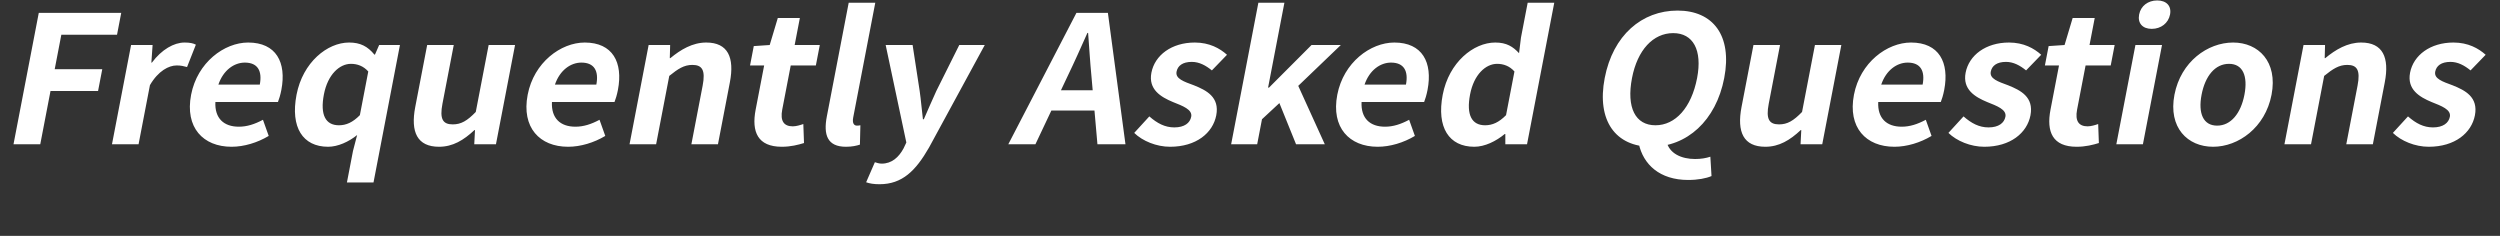 <svg width="318" height="30" viewBox="0 0 318 30" fill="none" xmlns="http://www.w3.org/2000/svg">
<rect x="0" y="0" width="318" height="30" fill="#333333" stroke="none"/>
<path d="M1.717 18.352H5.121L6.424 11.576H12.473L13.008 8.798H6.959L7.802 4.416H14.886L15.42 1.638H4.932L1.717 18.352ZM14.244 18.352H17.625L19.072 10.831C20.137 9.001 21.486 8.324 22.475 8.324C23.027 8.324 23.355 8.414 23.793 8.527L24.915 5.681C24.559 5.5 24.162 5.41 23.472 5.41C22.138 5.41 20.566 6.291 19.324 7.962H19.255L19.41 5.726H16.673L14.244 18.352ZM29.453 18.668C31.04 18.668 32.75 18.148 34.18 17.29L33.448 15.235C32.397 15.8 31.416 16.116 30.381 16.116C28.472 16.116 27.296 15.054 27.397 12.976H35.355C35.485 12.66 35.667 12.073 35.788 11.44C36.462 7.94 35.132 5.41 31.567 5.41C28.531 5.41 25.1 7.94 24.309 12.05C23.505 16.229 25.842 18.668 29.453 18.668ZM27.777 10.763C28.409 8.911 29.788 7.962 31.145 7.962C32.801 7.962 33.374 9.046 33.044 10.763H27.777ZM44.129 23.208H47.51L50.873 5.726H48.228L47.694 6.946H47.625C46.767 5.907 45.851 5.41 44.402 5.41C41.642 5.41 38.514 7.917 37.719 12.05C36.92 16.206 38.516 18.668 41.736 18.668C42.978 18.668 44.365 18.035 45.427 17.177L44.898 19.21L44.129 23.208ZM43.113 15.935C41.434 15.935 40.693 14.648 41.201 12.005C41.688 9.475 43.19 8.12 44.639 8.12C45.444 8.12 46.22 8.391 46.845 9.092L45.776 14.648C44.861 15.574 44.033 15.935 43.113 15.935ZM55.848 18.668C57.596 18.668 58.976 17.832 60.35 16.545H60.419L60.325 18.352H63.085L65.514 5.726H62.156L60.518 14.241C59.426 15.37 58.65 15.822 57.592 15.822C56.327 15.822 55.905 15.145 56.279 13.202L57.717 5.726H54.336L52.819 13.609C52.207 16.793 53.065 18.668 55.848 18.668ZM72.263 18.668C73.85 18.668 75.56 18.148 76.991 17.29L76.259 15.235C75.207 15.8 74.227 16.116 73.192 16.116C71.282 16.116 70.107 15.054 70.207 12.976H78.165C78.295 12.66 78.477 12.073 78.599 11.44C79.272 7.94 77.942 5.41 74.377 5.41C71.341 5.41 67.91 7.94 67.12 12.05C66.316 16.229 68.653 18.668 72.263 18.668ZM70.587 10.763C71.22 8.911 72.598 7.962 73.955 7.962C75.611 7.962 76.185 9.046 75.854 10.763H70.587ZM80.077 18.352H83.458L85.13 9.656C86.247 8.753 87.01 8.256 88.068 8.256C89.31 8.256 89.759 8.911 89.376 10.898L87.943 18.352H91.324L92.84 10.469C93.448 7.307 92.594 5.41 89.834 5.41C88.086 5.41 86.579 6.313 85.266 7.398H85.197L85.243 5.726H82.506L80.077 18.352ZM99.442 18.668C100.592 18.668 101.537 18.419 102.27 18.194L102.183 15.777C101.789 15.912 101.276 16.07 100.839 16.07C99.712 16.07 99.221 15.393 99.499 13.947L100.581 8.324H103.778L104.278 5.726H101.081L101.741 2.293H98.935L97.907 5.726L95.88 5.862L95.406 8.324H97.2L96.118 13.947C95.575 16.771 96.383 18.668 99.442 18.668ZM107.604 18.668C108.409 18.668 108.965 18.532 109.382 18.397L109.441 15.935C109.203 15.98 109.111 15.98 108.996 15.98C108.674 15.98 108.376 15.732 108.528 14.941L111.335 0.351H107.954L105.174 14.806C104.722 17.155 105.235 18.668 107.604 18.668ZM111.873 23.433C114.771 23.433 116.481 21.717 118.177 18.758L125.261 5.726H122.018L119.099 11.576C118.569 12.773 118.017 13.97 117.511 15.167H117.396C117.24 13.947 117.152 12.728 116.983 11.576L116.084 5.726H112.657L115.286 18.126L114.935 18.871C114.327 20 113.435 20.814 112.147 20.814C111.825 20.814 111.501 20.701 111.284 20.633L110.172 23.185C110.625 23.343 111.137 23.433 111.873 23.433ZM128.255 18.352H131.705L135.816 9.656C136.657 7.917 137.509 5.997 138.317 4.19H138.409C138.548 5.975 138.658 7.917 138.829 9.656L139.594 18.352H143.159L140.924 1.638H136.922L128.255 18.352ZM132.462 14.06H140.558L141.053 11.486H132.957L132.462 14.06ZM148.832 18.668C152.167 18.668 154.277 16.906 154.707 14.67C155.155 12.344 153.457 11.486 151.877 10.853C150.588 10.379 149.484 10.018 149.658 9.114C149.802 8.369 150.426 7.872 151.599 7.872C152.542 7.872 153.375 8.324 154.151 8.956L156.074 6.968C155.172 6.155 153.844 5.41 151.981 5.41C149.037 5.41 146.888 7.014 146.458 9.25C146.045 11.395 147.68 12.344 149.191 12.976C150.43 13.473 151.7 13.925 151.522 14.851C151.369 15.641 150.663 16.206 149.375 16.206C148.179 16.206 147.198 15.687 146.194 14.806L144.272 16.906C145.337 17.945 147.107 18.668 148.832 18.668ZM156.601 18.352H159.913L160.525 15.167L162.738 13.112L164.858 18.352H168.515L165.137 10.921L170.553 5.726H166.827L161.414 11.147H161.299L163.376 0.351H160.064L156.601 18.352ZM175.247 18.668C176.834 18.668 178.544 18.148 179.974 17.29L179.242 15.235C178.19 15.8 177.21 16.116 176.175 16.116C174.266 16.116 173.09 15.054 173.191 12.976H181.149C181.278 12.66 181.46 12.073 181.582 11.44C182.256 7.94 180.925 5.41 177.36 5.41C174.324 5.41 170.894 7.94 170.103 12.05C169.299 16.229 171.636 18.668 175.247 18.668ZM173.57 10.763C174.203 8.911 175.581 7.962 176.938 7.962C178.594 7.962 179.168 9.046 178.837 10.763H173.57ZM187.53 18.668C188.864 18.668 190.287 17.968 191.408 17.042H191.477L191.478 18.352H194.238L197.701 0.351H194.32L193.468 4.778L193.224 6.765C192.442 5.93 191.645 5.41 190.196 5.41C187.436 5.41 184.308 7.917 183.513 12.05C182.713 16.206 184.31 18.668 187.53 18.668ZM188.907 15.935C187.228 15.935 186.486 14.648 186.995 12.005C187.481 9.475 188.984 8.12 190.433 8.12C191.238 8.12 192.014 8.391 192.638 9.092L191.569 14.648C190.655 15.574 189.827 15.935 188.907 15.935ZM210.05 18.668C214.558 18.668 218.274 15.37 219.321 9.927C220.364 4.507 217.89 1.345 213.382 1.345C208.851 1.345 205.165 4.484 204.118 9.927C203.071 15.37 205.519 18.668 210.05 18.668ZM210.575 15.935C208.022 15.935 206.865 13.699 207.591 9.927C208.278 6.359 210.278 4.213 212.831 4.213C215.361 4.213 216.558 6.359 215.871 9.927C215.145 13.699 213.105 15.935 210.575 15.935ZM214.734 22.891C215.976 22.891 217.027 22.688 217.705 22.395L217.557 19.933C217.016 20.113 216.374 20.226 215.615 20.226C213.913 20.226 212.295 19.549 211.964 17.923L208.449 18.261C209.017 20.927 211.123 22.891 214.734 22.891ZM224.552 18.668C226.3 18.668 227.68 17.832 229.054 16.545H229.123L229.029 18.352H231.789L234.218 5.726H230.86L229.221 14.241C228.13 15.37 227.353 15.822 226.295 15.822C225.03 15.822 224.609 15.145 224.982 13.202L226.421 5.726H223.04L221.523 13.609C220.91 16.793 221.769 18.668 224.552 18.668ZM240.967 18.668C242.554 18.668 244.264 18.148 245.694 17.29L244.963 15.235C243.911 15.8 242.93 16.116 241.895 16.116C239.986 16.116 238.811 15.054 238.911 12.976H246.869C246.999 12.66 247.181 12.073 247.303 11.44C247.976 7.94 246.646 5.41 243.081 5.41C240.045 5.41 236.614 7.94 235.823 12.05C235.02 16.229 237.356 18.668 240.967 18.668ZM239.291 10.763C239.923 8.911 241.302 7.962 242.659 7.962C244.315 7.962 244.888 9.046 244.558 10.763H239.291ZM252.4 18.668C255.735 18.668 257.844 16.906 258.275 14.67C258.722 12.344 257.024 11.486 255.444 10.853C254.155 10.379 253.052 10.018 253.226 9.114C253.369 8.369 253.994 7.872 255.167 7.872C256.11 7.872 256.943 8.324 257.718 8.956L259.641 6.968C258.74 6.155 257.411 5.41 255.548 5.41C252.604 5.41 250.456 7.014 250.026 9.25C249.613 11.395 251.247 12.344 252.759 12.976C253.997 13.473 255.267 13.925 255.089 14.851C254.937 15.641 254.23 16.206 252.942 16.206C251.746 16.206 250.765 15.687 249.762 14.806L247.839 16.906C248.905 17.945 250.675 18.668 252.4 18.668ZM264.148 18.668C265.298 18.668 266.243 18.419 266.976 18.194L266.889 15.777C266.495 15.912 265.982 16.07 265.545 16.07C264.418 16.07 263.927 15.393 264.205 13.947L265.287 8.324H268.484L268.984 5.726H265.787L266.447 2.293H263.641L262.613 5.726L260.586 5.862L260.112 8.324H261.906L260.824 13.947C260.281 16.771 261.089 18.668 264.148 18.668ZM269.197 18.352H272.578L275.007 5.726H271.626L269.197 18.352ZM273.701 3.671C274.874 3.671 275.818 2.948 276.031 1.841C276.239 0.757 275.569 0.057 274.396 0.057C273.223 0.057 272.306 0.757 272.098 1.841C271.885 2.948 272.528 3.671 273.701 3.671ZM281.504 18.668C284.724 18.668 288.137 16.229 288.941 12.05C289.749 7.849 287.275 5.41 284.055 5.41C280.812 5.41 277.398 7.849 276.59 12.05C275.786 16.229 278.261 18.668 281.504 18.668ZM282.021 15.98C280.25 15.98 279.584 14.422 280.04 12.05C280.501 9.656 281.762 8.12 283.533 8.12C285.281 8.12 285.952 9.656 285.491 12.05C285.035 14.422 283.769 15.98 282.021 15.98ZM290.58 18.352H293.961L295.634 9.656C296.751 8.753 297.514 8.256 298.572 8.256C299.814 8.256 300.263 8.911 299.88 10.898L298.446 18.352H301.827L303.344 10.469C303.952 7.307 303.098 5.41 300.338 5.41C298.59 5.41 297.082 6.313 295.77 7.398H295.701L295.746 5.726H293.009L290.58 18.352ZM308.934 18.668C312.269 18.668 314.379 16.906 314.809 14.67C315.256 12.344 313.559 11.486 311.978 10.853C310.689 10.379 309.586 10.018 309.76 9.114C309.903 8.369 310.528 7.872 311.701 7.872C312.644 7.872 313.477 8.324 314.252 8.956L316.176 6.968C315.274 6.155 313.945 5.41 312.082 5.41C309.138 5.41 306.99 7.014 306.56 9.25C306.147 11.395 307.781 12.344 309.293 12.976C310.531 13.473 311.801 13.925 311.623 14.851C311.471 15.641 310.764 16.206 309.476 16.206C308.28 16.206 307.299 15.687 306.296 14.806L304.374 16.906C305.439 17.945 307.209 18.668 308.934 18.668Z" fill="white"/>
</svg>
